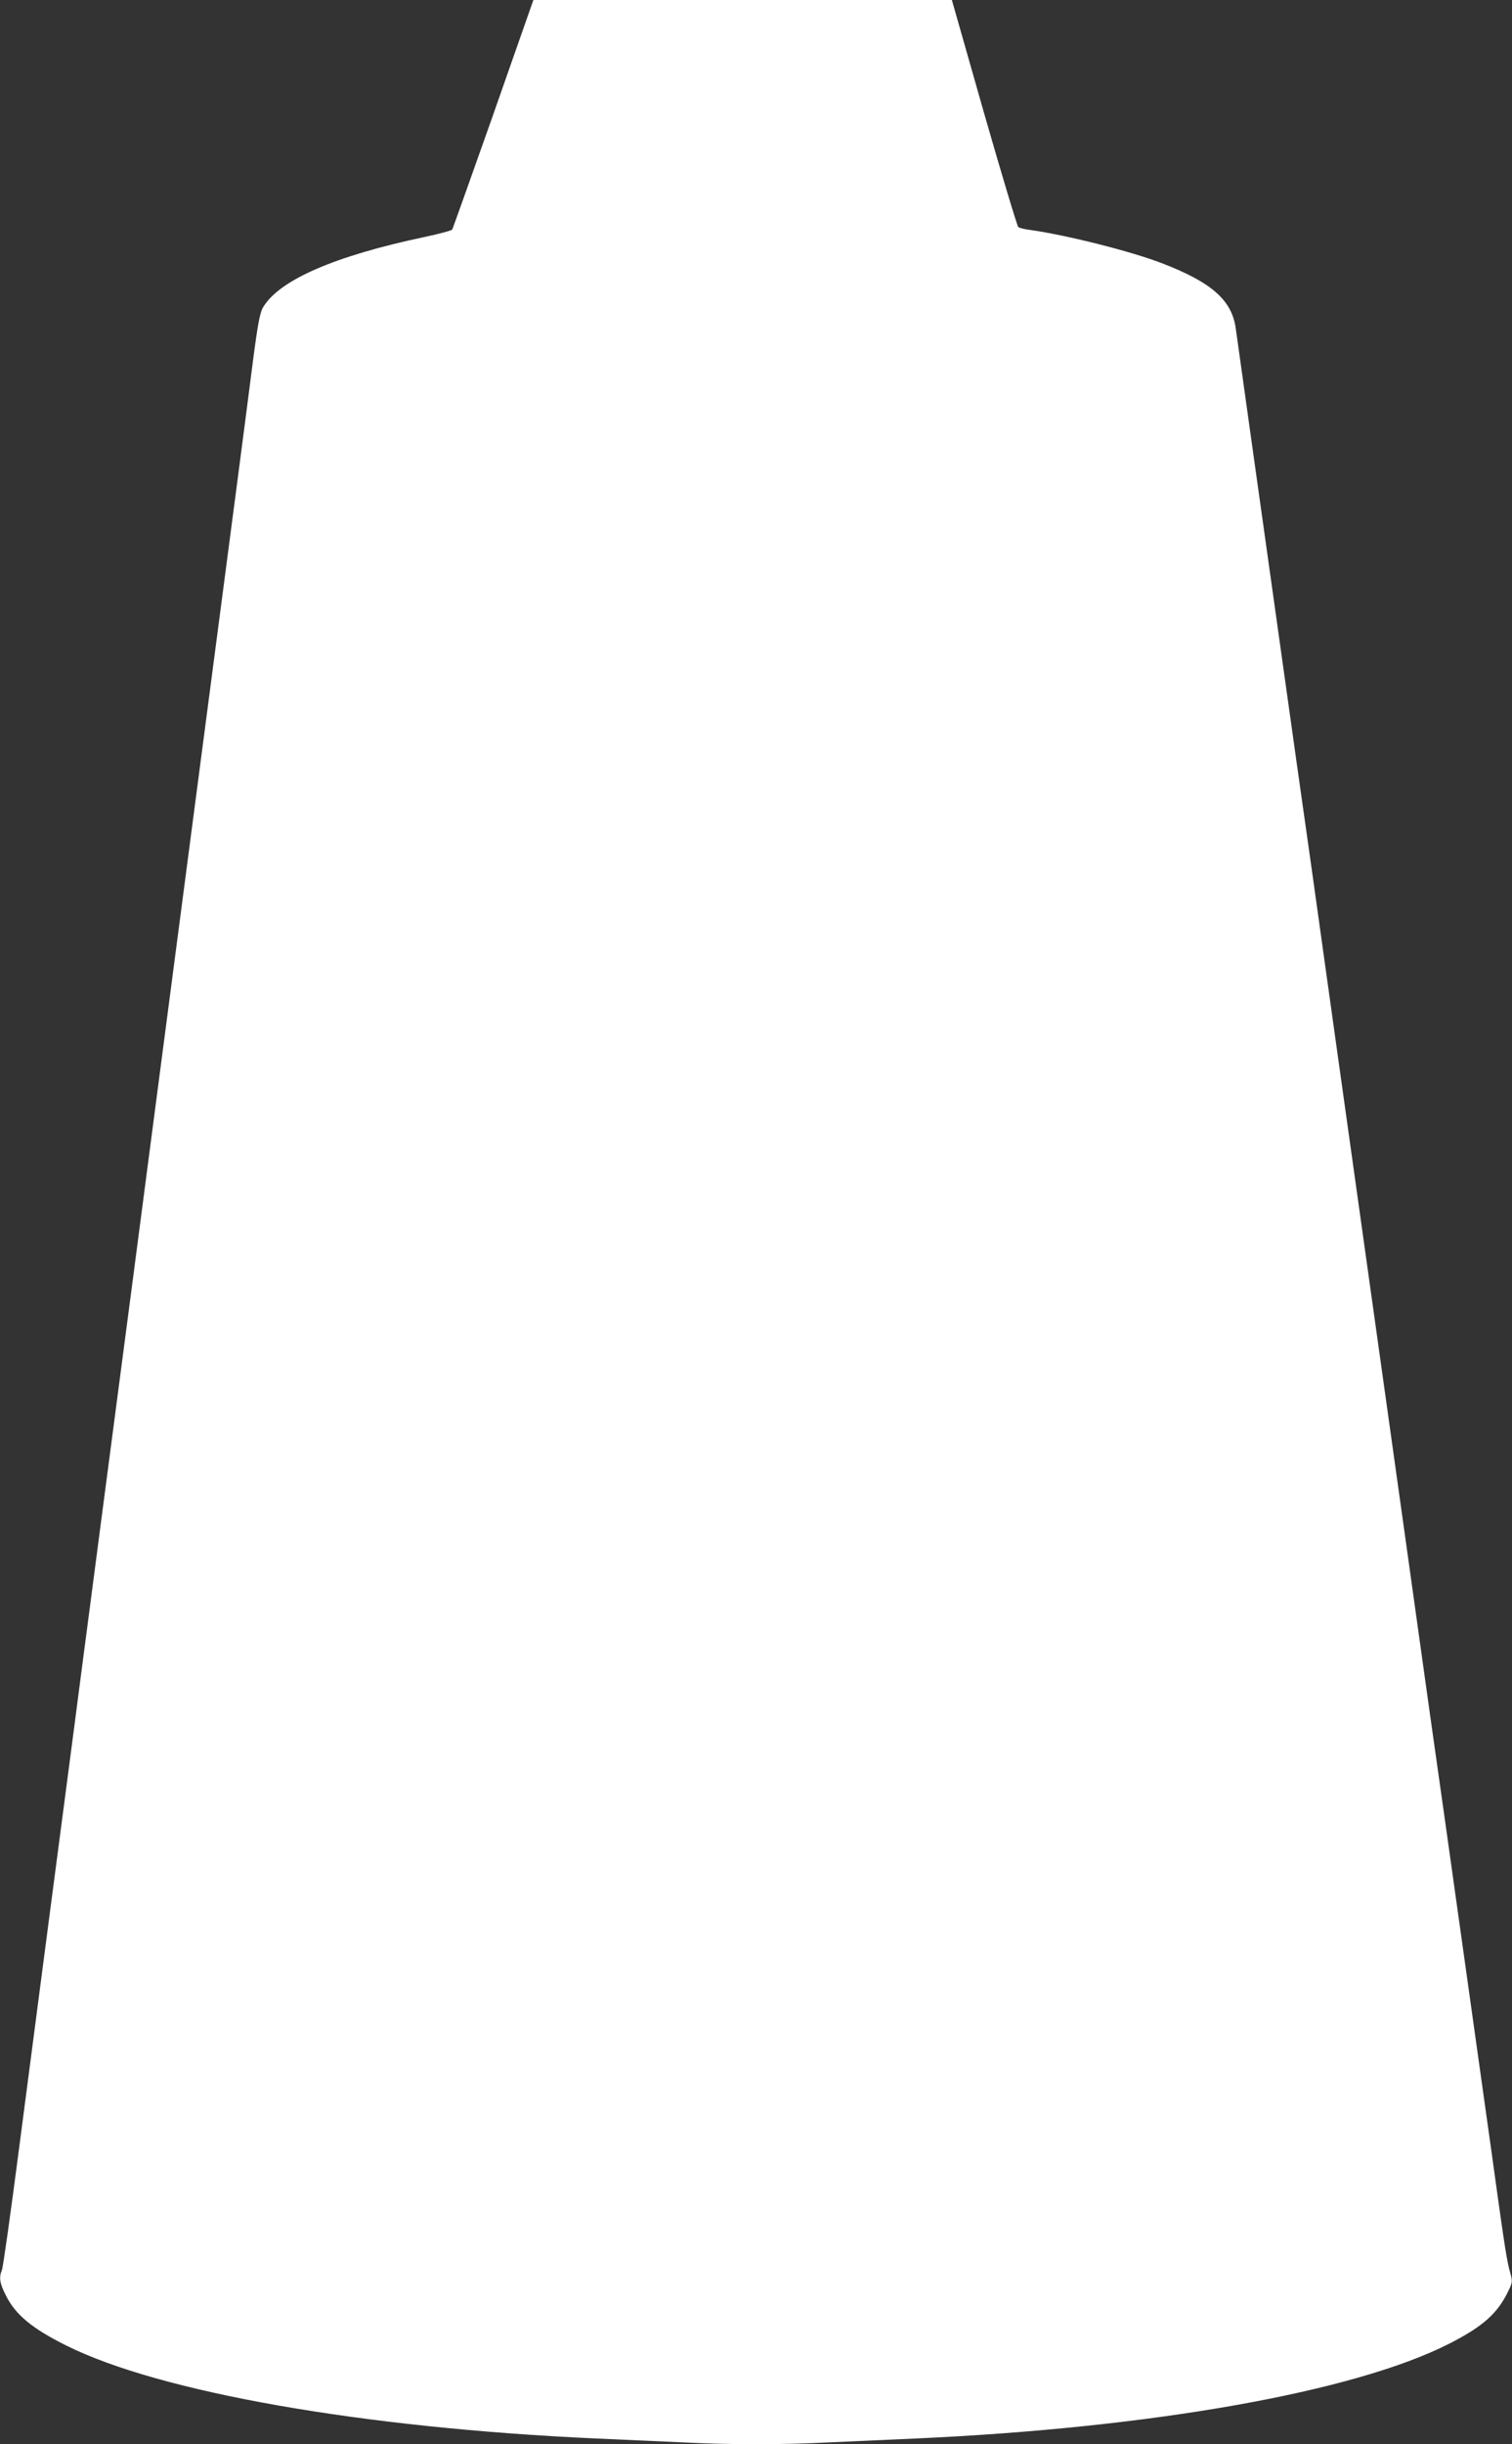 <?xml version="1.0" standalone="no"?>
<!DOCTYPE svg PUBLIC "-//W3C//DTD SVG 20010904//EN"
 "http://www.w3.org/TR/2001/REC-SVG-20010904/DTD/svg10.dtd">
<svg version="1.0" xmlns="http://www.w3.org/2000/svg"
 width="792pt" height="1280pt" viewBox="0 0 792 1280"
 preserveAspectRatio="xMidYMid meet">
<rect x="0" y="0" width="792" height="1280" fill="#333333" stroke="none"/>
<g transform="translate(0,1280) scale(0.1,-0.1)"
fill="#ffffff" stroke="none">
<path d="M2585 12204 c-116 -328 -213 -600 -216 -606 -3 -5 -69 -23 -145 -39
-469 -99 -757 -224 -844 -365 -18 -28 -29 -84 -56 -292 -18 -141 -53 -412 -78
-602 -39 -298 -131 -997 -236 -1800 -16 -124 -66 -502 -110 -840 -44 -338 -94
-716 -110 -840 -16 -124 -61 -468 -100 -765 -39 -297 -107 -814 -151 -1150
-44 -335 -93 -713 -110 -840 -16 -126 -52 -399 -79 -605 -51 -387 -111 -845
-250 -1910 -44 -338 -84 -625 -90 -638 -16 -38 -12 -69 21 -133 50 -101 138
-173 314 -261 491 -246 1559 -433 2780 -488 138 -6 339 -15 447 -20 252 -13
524 -13 776 0 108 5 310 14 447 20 1240 56 2300 244 2797 497 176 90 253 158
309 276 21 42 22 51 11 90 -19 66 -28 121 -102 657 -39 278 -75 534 -80 570
-5 36 -41 292 -80 570 -39 278 -75 534 -80 570 -5 36 -41 290 -80 565 -38 275
-178 1272 -310 2215 -132 943 -272 1940 -310 2215 -39 275 -75 529 -80 565 -5
36 -41 292 -80 570 -39 278 -75 534 -80 570 -5 36 -41 292 -80 570 -39 278
-73 525 -77 550 -20 148 -127 242 -388 342 -161 62 -498 147 -690 174 -27 3
-55 10 -61 15 -6 5 -87 275 -180 599 l-168 590 -1096 0 -1096 0 -209 -596z"/>
</g>
</svg>
